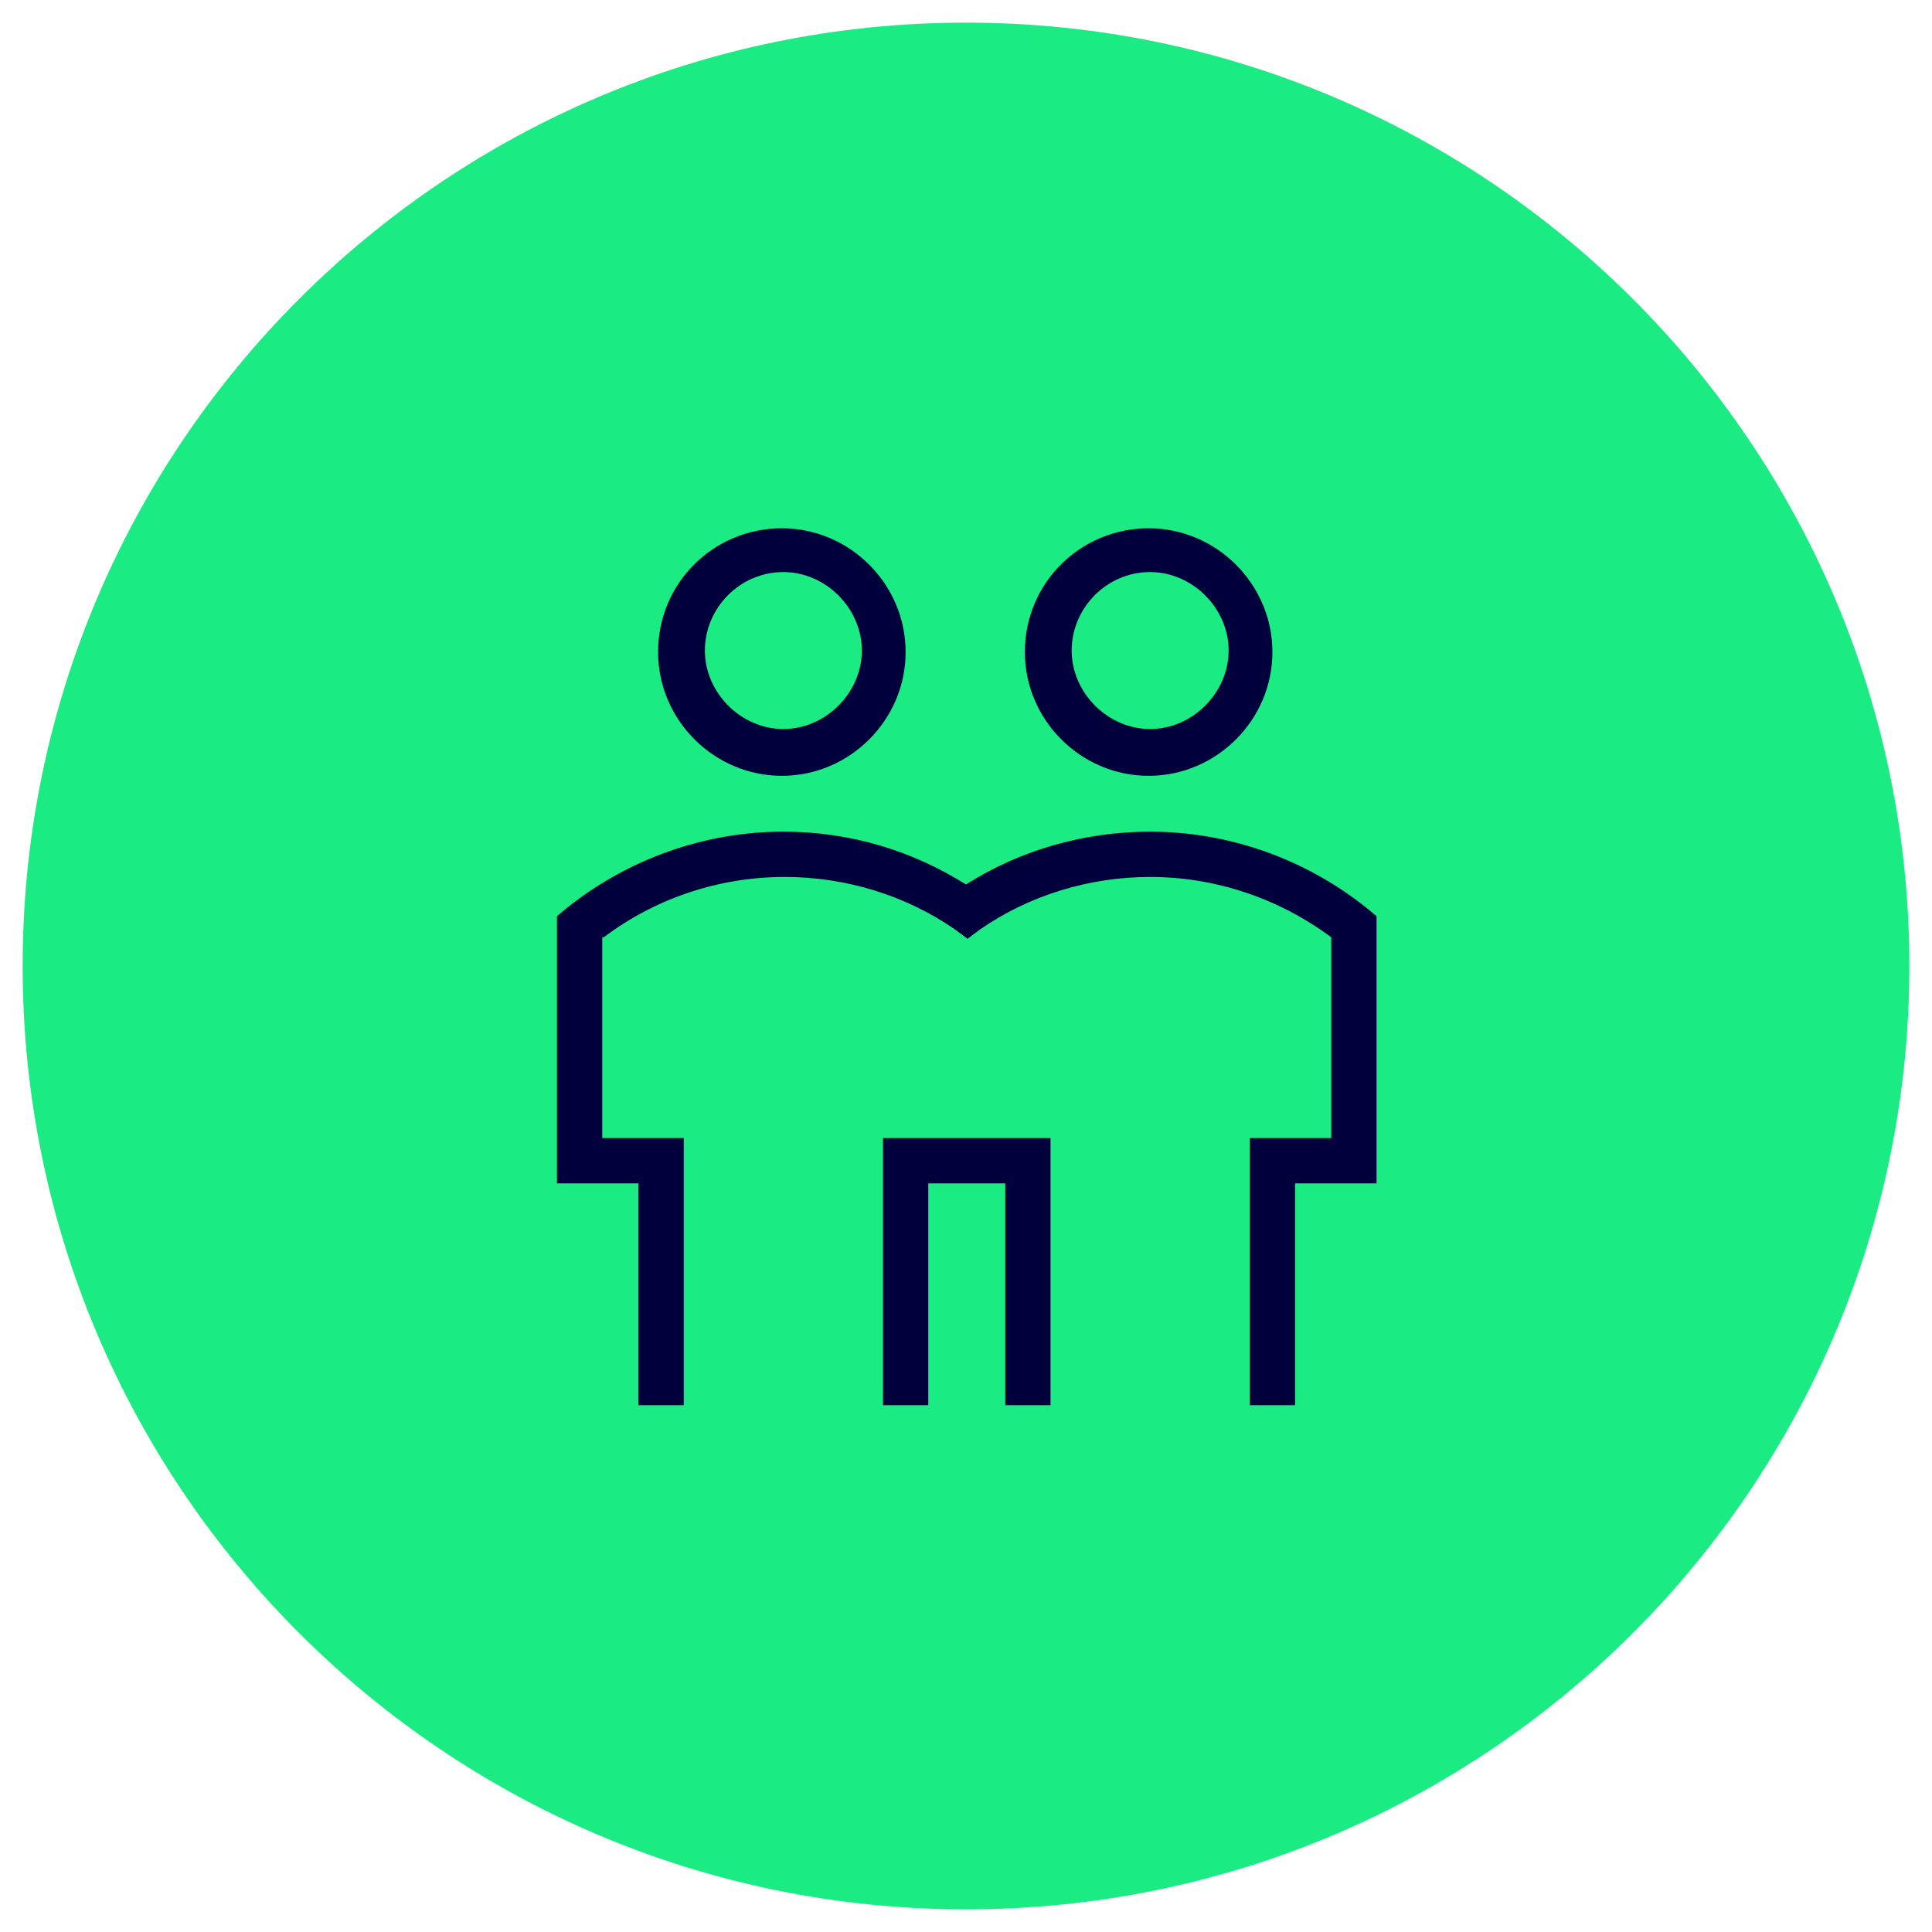 <?xml version="1.0" encoding="UTF-8"?>
<svg id="Ebene_1" xmlns="http://www.w3.org/2000/svg" version="1.1" viewBox="0 0 128 128">
  <!-- Generator: Adobe Illustrator 29.3.1, SVG Export Plug-In . SVG Version: 2.1.0 Build 151)  -->
  <defs>
    <style>
      .st0 {
        fill: #1beb83;
      }

      .st1 {
        fill: #00003c;
        fill-rule: evenodd;
      }
    </style>
  </defs>
  <path class="st0" d="M64,1.5h0c34.5,0,62.5,28,62.5,62.5h0c0,34.5-28,62.5-62.5,62.5h0C29.5,126.5,1.5,98.5,1.5,64h0C1.5,29.5,29.5,1.5,64,1.5Z"/>
  <path class="st1" d="M51.9,37.9c-2.9,0-5.2,2.4-5.2,5.2s2.4,5.2,5.2,5.2,5.2-2.4,5.2-5.2-2.4-5.2-5.2-5.2ZM43.6,43.2c0-4.6,3.7-8.2,8.2-8.2s8.2,3.7,8.2,8.2-3.7,8.2-8.2,8.2-8.2-3.7-8.2-8.2ZM76.2,37.9c-2.9,0-5.2,2.4-5.2,5.2s2.4,5.2,5.2,5.2,5.2-2.4,5.2-5.2-2.4-5.2-5.2-5.2ZM67.9,43.2c0-4.6,3.7-8.2,8.2-8.2s8.2,3.7,8.2,8.2-3.7,8.2-8.2,8.2-8.2-3.7-8.2-8.2ZM39.9,62.1v13.3h5.4v17.7h-3v-14.7h-5.4v-17.7l.6-.5c4.1-3.3,9.2-5.1,14.4-5.1,4.5,0,8.6,1.3,12.1,3.5,3.6-2.3,7.9-3.5,12.2-3.5,5.2,0,10.3,1.8,14.4,5.1l.6.5v17.7h-5.4v14.7h-3v-17.7h5.4v-13.3c-3.5-2.6-7.7-4-12-4-4,0-8,1.2-11.3,3.5l-.8.6-.8-.6c-3.3-2.3-7.3-3.5-11.3-3.5-4.5,0-8.7,1.5-12,4h0ZM58.5,75.4h11.1v17.7h-3v-14.7h-5.1v14.7h-3v-17.7Z"/>
</svg>